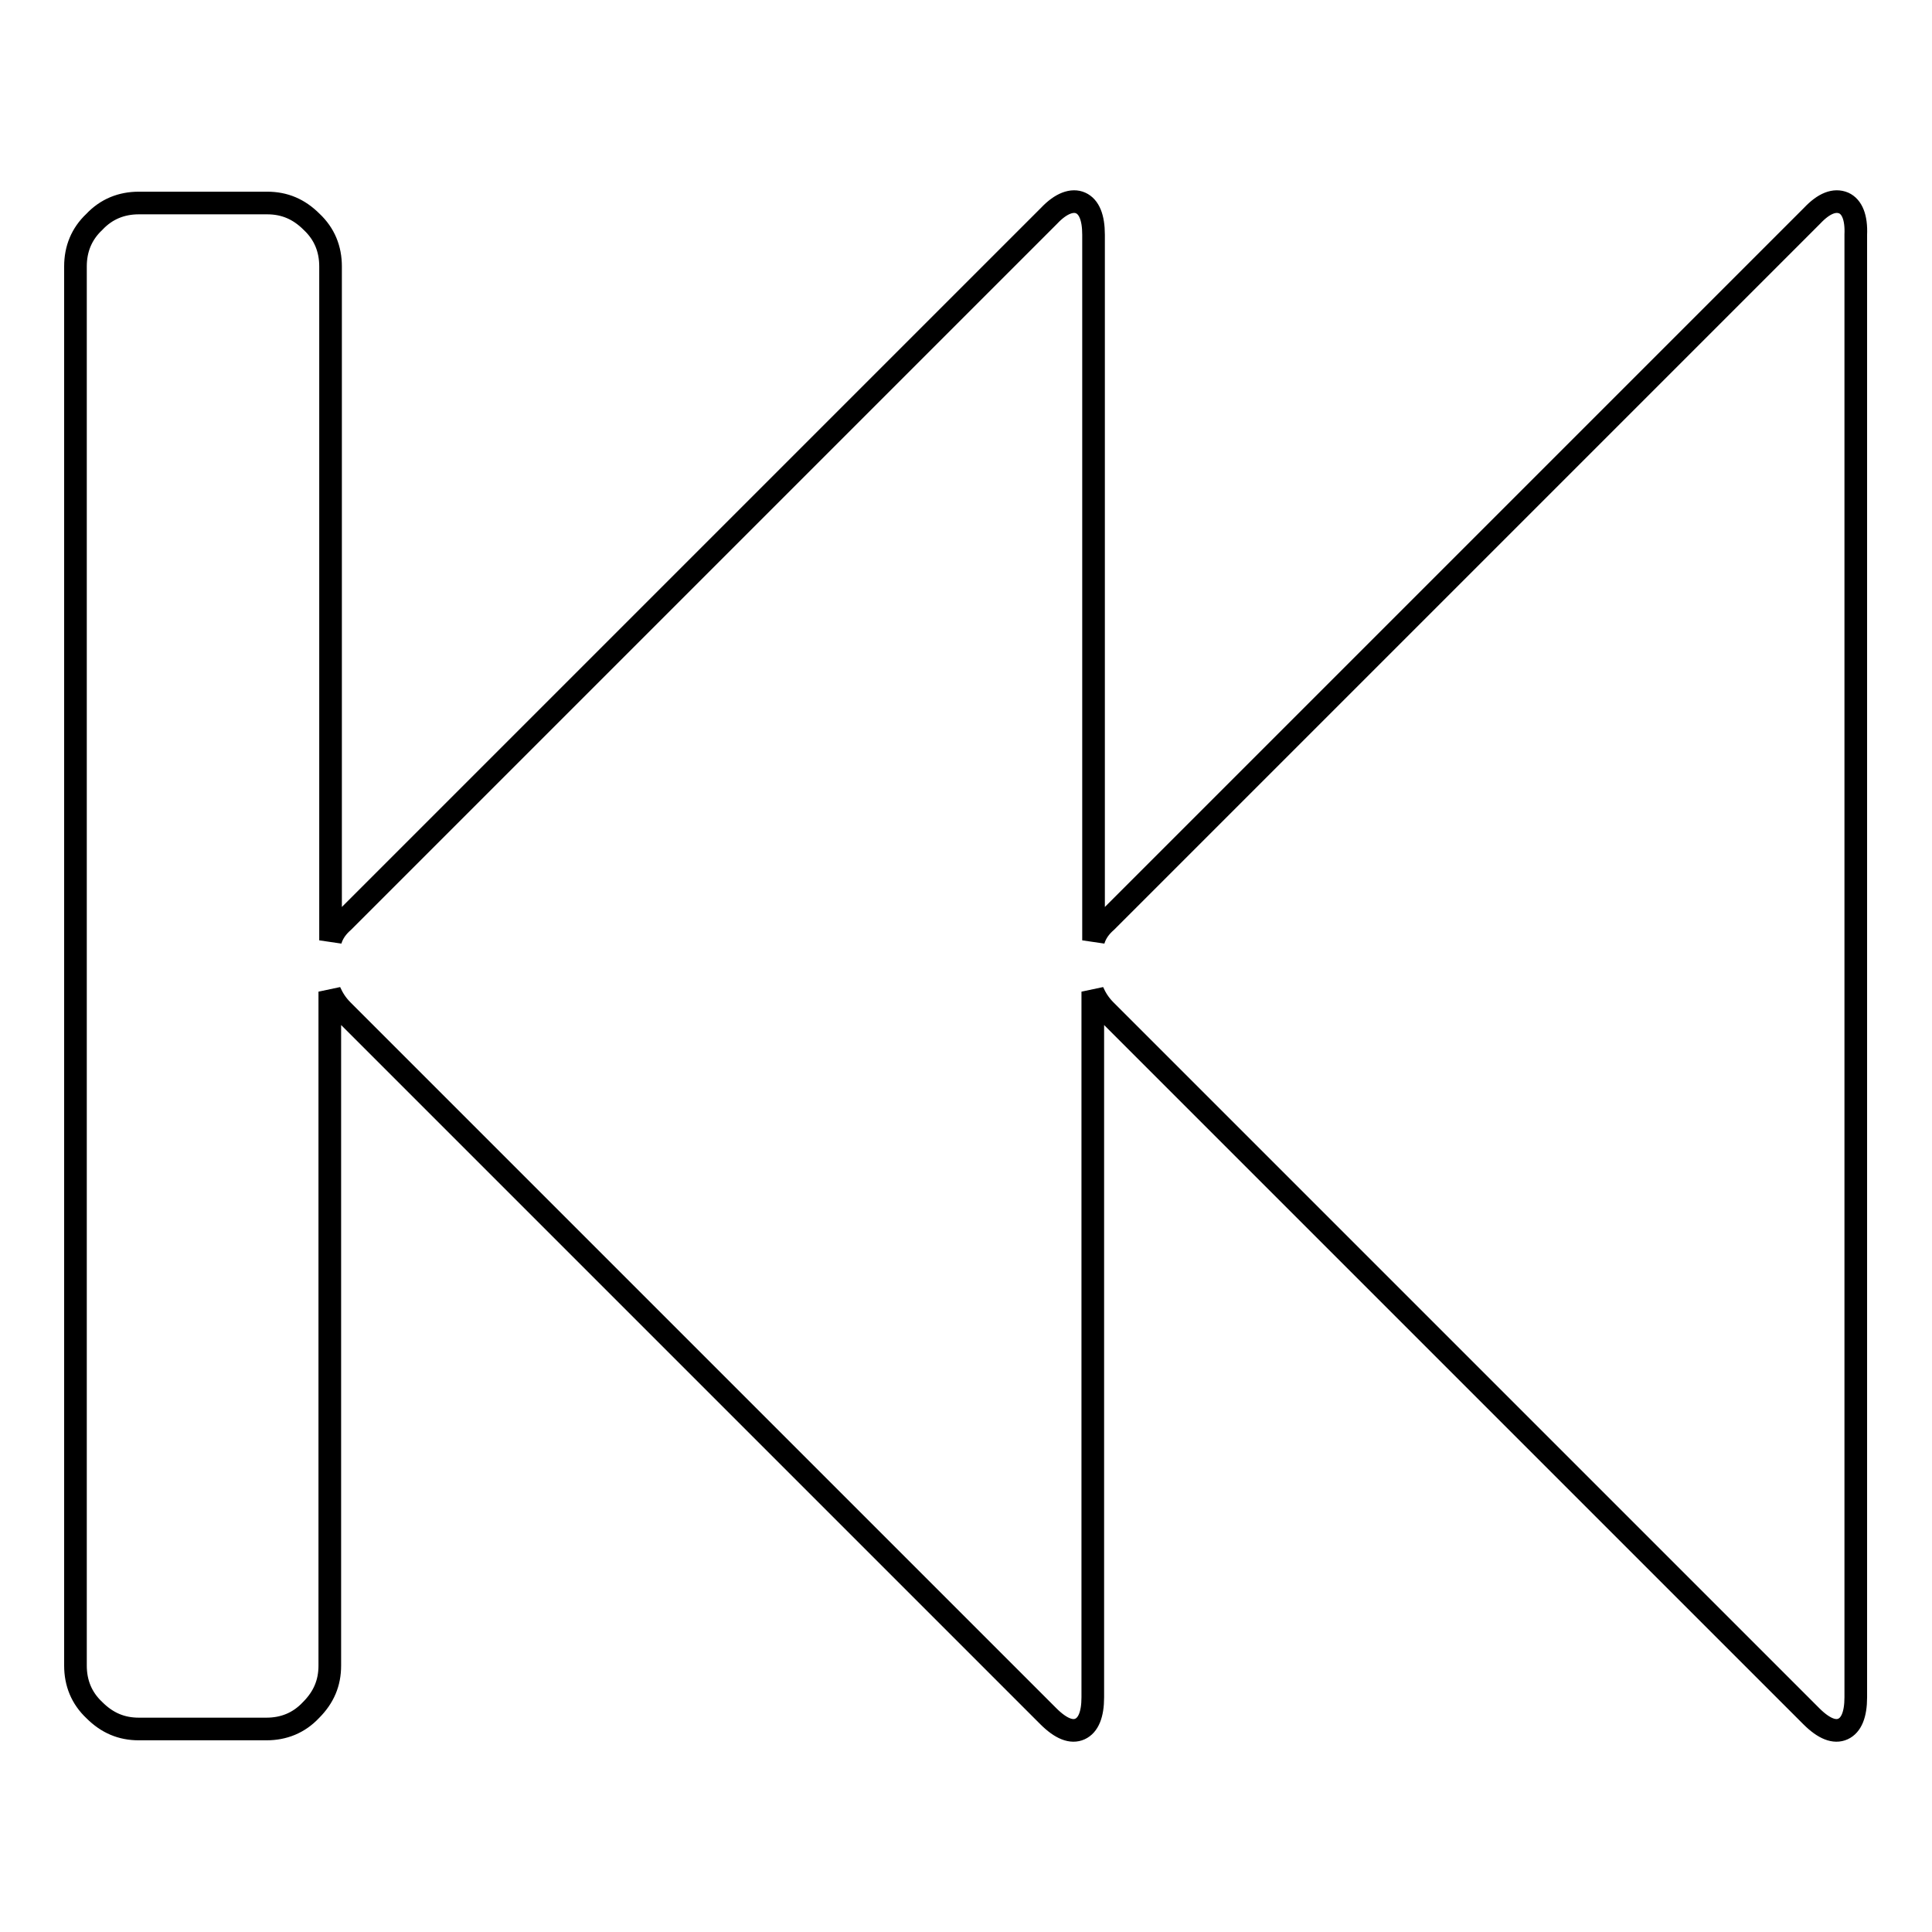 <?xml version="1.0" encoding="utf-8"?>
<!-- Svg Vector Icons : http://www.onlinewebfonts.com/icon -->
<!DOCTYPE svg PUBLIC "-//W3C//DTD SVG 1.1//EN" "http://www.w3.org/Graphics/SVG/1.1/DTD/svg11.dtd">
<svg version="1.1" xmlns="http://www.w3.org/2000/svg" xmlns:xlink="http://www.w3.org/1999/xlink" x="0px" y="0px" viewBox="0 0 256 256" enable-background="new 0 0 256 256" xml:space="preserve">
<g><g><g><path stroke-width="3" fill-opacity="0" stroke="#000000"  d="M244.3,26.9c-1.2-0.5-2.6,0-4.2,1.7l-93.5,93.5c-0.8,0.7-1.4,1.5-1.7,2.5V31.1c0-2.3-0.6-3.7-1.7-4.2c-1.1-0.5-2.6,0-4.2,1.7l-93.5,93.5c-0.8,0.7-1.4,1.5-1.7,2.5V35.3c0-2.3-0.8-4.3-2.5-5.9c-1.7-1.7-3.6-2.5-5.9-2.5H18.4c-2.3,0-4.3,0.8-5.9,2.5C10.8,31,10,33,10,35.3v185.4c0,2.3,0.8,4.3,2.5,5.9c1.7,1.7,3.6,2.5,5.9,2.5h16.9c2.3,0,4.3-0.8,5.9-2.5c1.7-1.7,2.5-3.6,2.5-5.9v-89.3c0.4,0.9,0.9,1.7,1.7,2.5l93.5,93.5c1.7,1.7,3.1,2.2,4.2,1.7c1.1-0.5,1.7-1.9,1.7-4.2v-93.5c0.4,0.9,0.9,1.7,1.7,2.5l93.5,93.5c1.7,1.7,3.1,2.2,4.2,1.7c1.1-0.5,1.7-1.9,1.7-4.2V31.1C246,28.8,245.4,27.4,244.3,26.9z"/></g><g></g><g></g><g></g><g></g><g></g><g></g><g></g><g></g><g></g><g></g><g></g><g></g><g></g><g></g><g></g></g></g>
</svg>